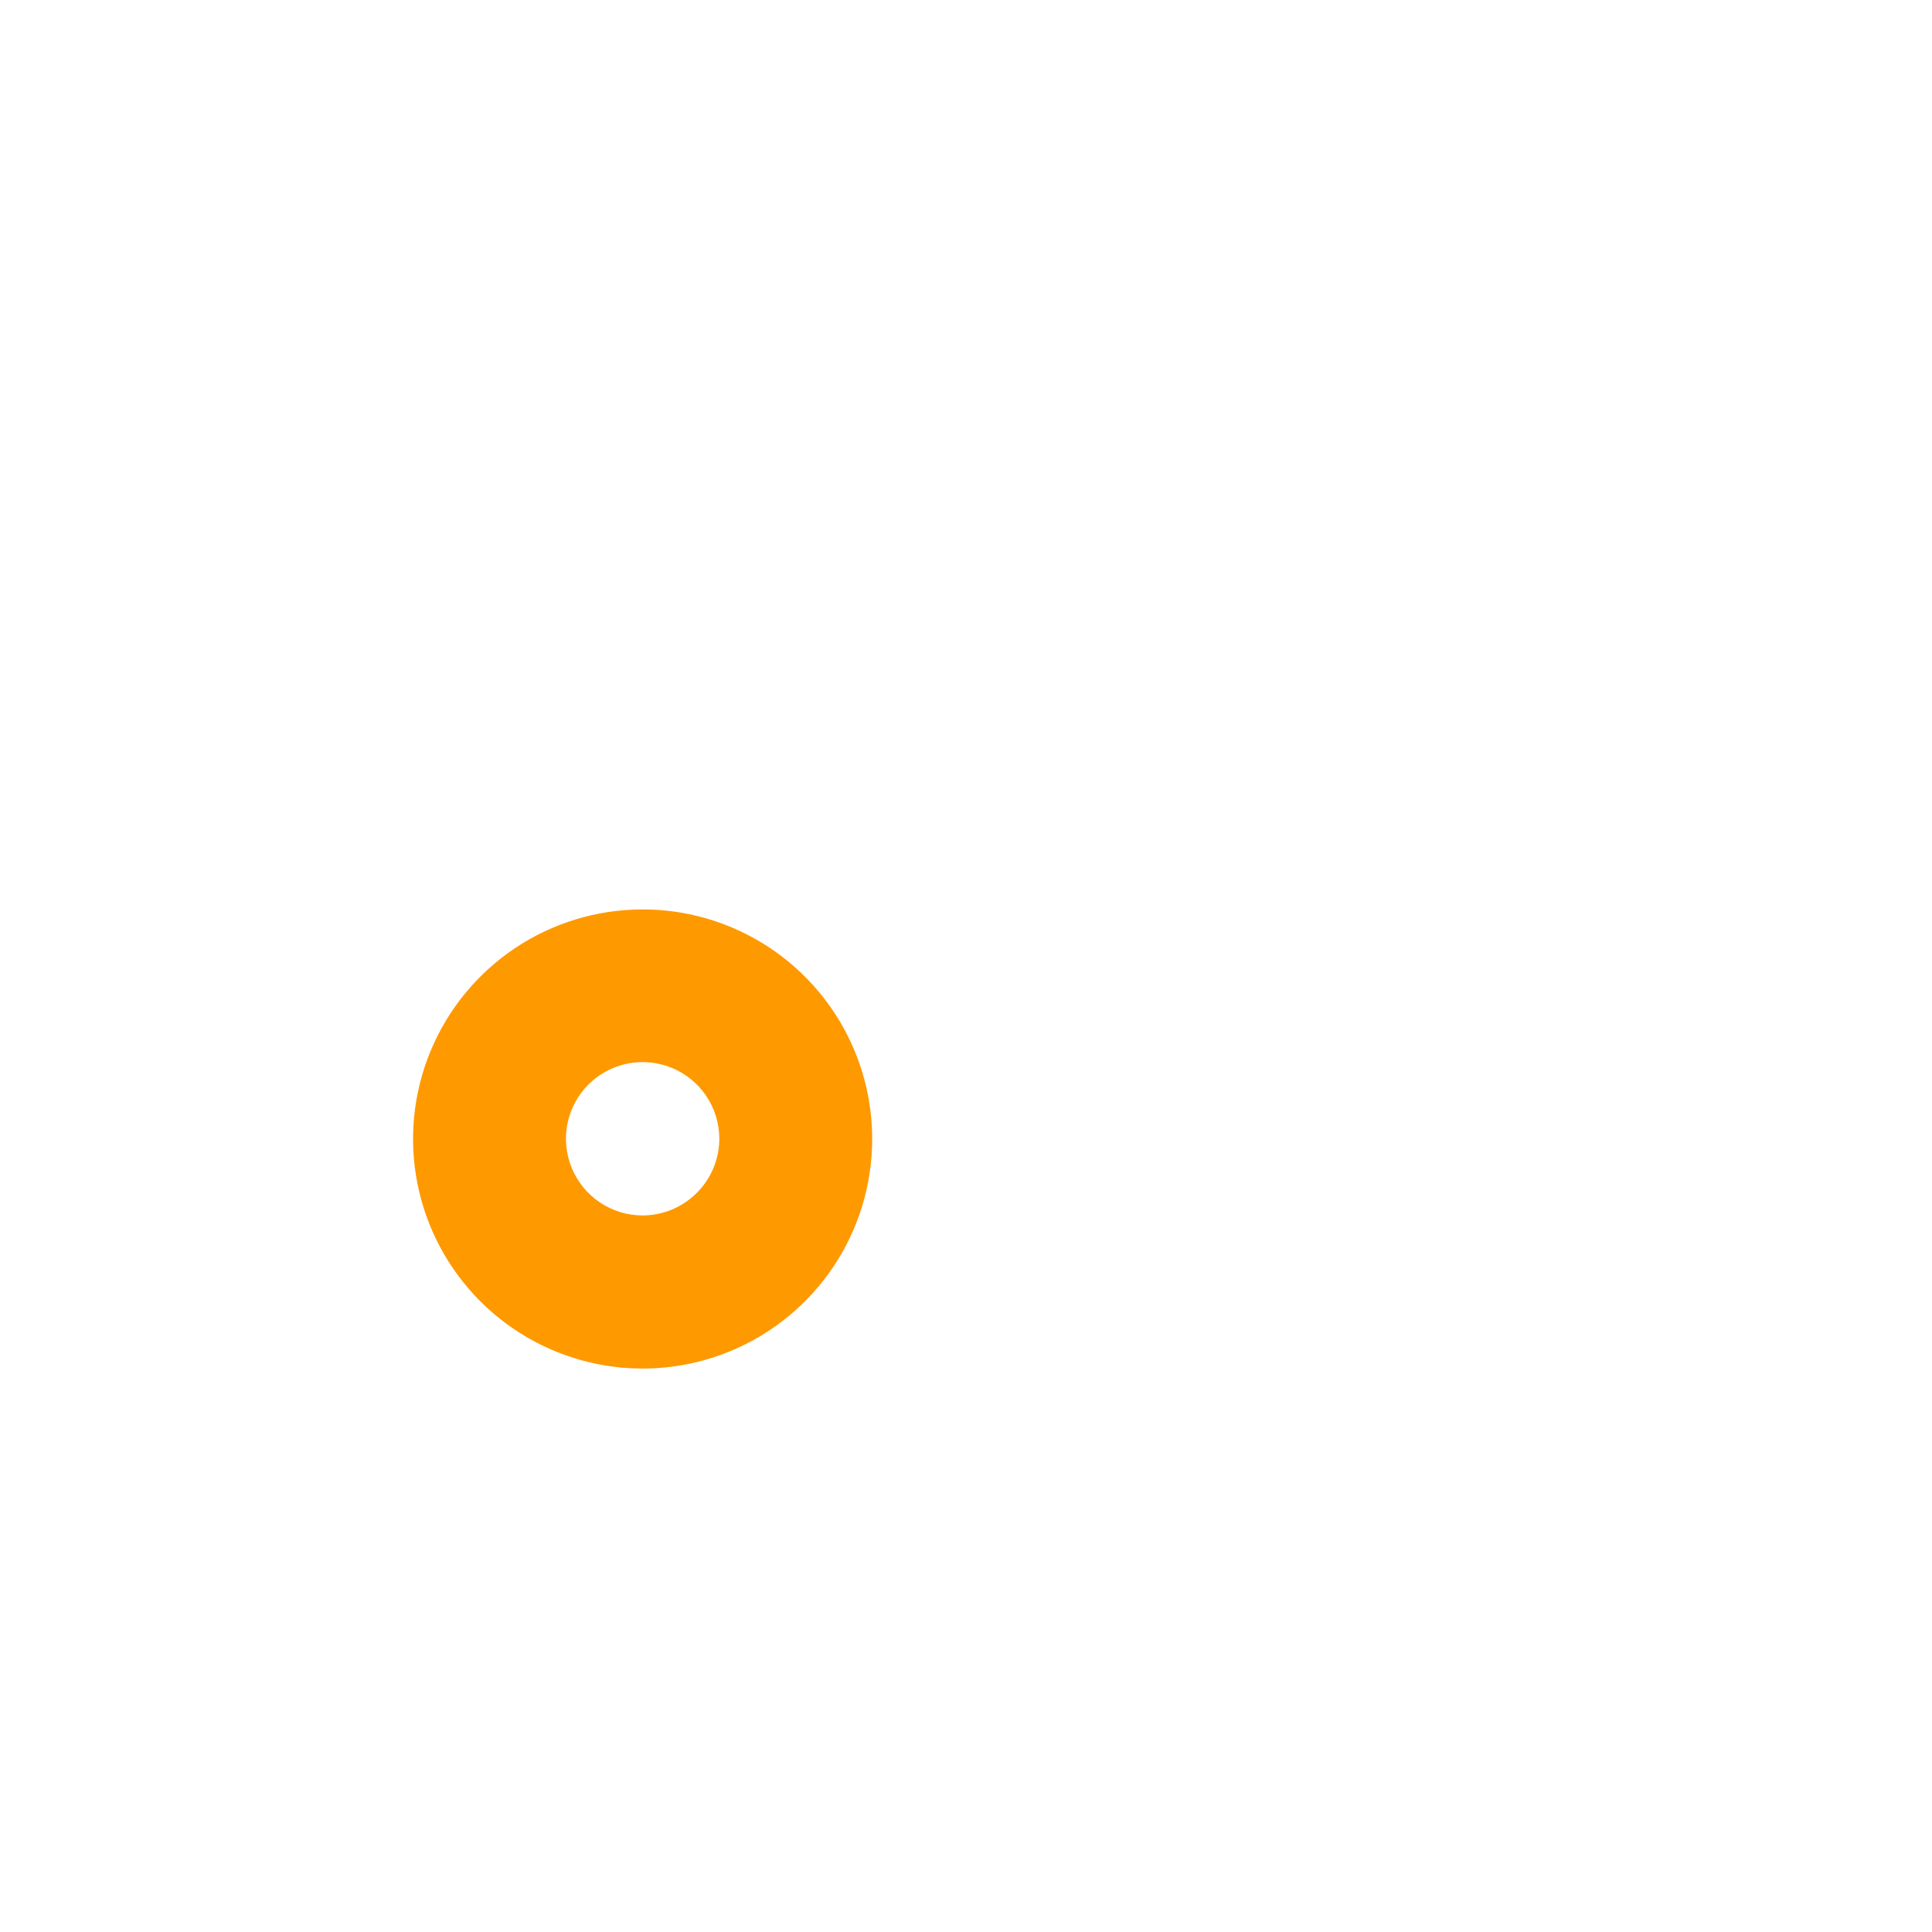 <svg width="63" height="63" viewBox="0 0 63 63" fill="none" xmlns="http://www.w3.org/2000/svg">
<g filter="url(#filter0_d_532_150)">
<g clip-path="url(#clip0_532_150)">
<path d="M29.744 40.762L48.332 40.762L48.332 35.776L33.307 35.776L29.744 40.762Z" fill="white"/>
<path d="M39.341 12.644C36.974 12.639 34.682 13.47 32.867 14.991C31.053 16.511 29.833 18.622 29.422 20.953C29.011 23.285 29.436 25.686 30.622 27.735C31.808 29.783 33.679 31.348 35.905 32.152L39.042 27.773C38.081 27.718 37.154 27.392 36.371 26.831C35.588 26.27 34.981 25.499 34.619 24.606C34.258 23.714 34.157 22.737 34.329 21.79C34.502 20.842 34.939 19.963 35.592 19.255C36.244 18.546 37.084 18.038 38.014 17.788C38.944 17.539 39.926 17.559 40.846 17.846C41.765 18.133 42.584 18.675 43.206 19.41C43.83 20.144 44.231 21.04 44.364 21.994L49.365 21.994C49.185 19.457 48.052 17.082 46.192 15.348C44.332 13.613 41.885 12.647 39.341 12.644Z" fill="white"/>
<path d="M20.955 25.655C19.475 25.655 18.027 26.094 16.796 26.916C15.565 27.739 14.606 28.908 14.039 30.276C13.473 31.644 13.324 33.149 13.613 34.601C13.902 36.053 14.615 37.387 15.662 38.434C16.709 39.481 18.043 40.194 19.495 40.483C20.947 40.772 22.452 40.624 23.82 40.057C25.188 39.49 26.357 38.531 27.18 37.3C28.002 36.069 28.441 34.621 28.441 33.141C28.441 31.155 27.653 29.251 26.249 27.848C24.845 26.444 22.941 25.655 20.955 25.655ZM20.955 35.634C20.461 35.634 19.977 35.487 19.566 35.212C19.155 34.938 18.835 34.547 18.645 34.09C18.456 33.633 18.407 33.131 18.503 32.646C18.599 32.161 18.838 31.715 19.187 31.365C19.537 31.016 19.983 30.778 20.468 30.681C20.953 30.585 21.455 30.634 21.912 30.823C22.369 31.013 22.76 31.333 23.034 31.744C23.309 32.156 23.456 32.639 23.456 33.133C23.454 33.796 23.19 34.431 22.721 34.899C22.253 35.368 21.618 35.632 20.955 35.634Z" fill="#FF9900"/>
<path d="M25.957 16.402L19.706 16.402L16.135 21.38L25.957 21.38L25.957 16.402Z" fill="white"/>
<path d="M59 55L59 -3.8147e-06L4 -8.62293e-06L4 55L59 55ZM8.978 4.978L54.022 4.978L54.022 50.022L8.978 50.022L8.978 4.978Z" fill="white"/>
</g>
</g>
<defs>
<filter id="filter0_d_532_150" x="0" y="0" width="63" height="63" filterUnits="userSpaceOnUse" color-interpolation-filters="sRGB">
<feFlood flood-opacity="0" result="BackgroundImageFix"/>
<feColorMatrix in="SourceAlpha" type="matrix" values="0 0 0 0 0 0 0 0 0 0 0 0 0 0 0 0 0 0 127 0" result="hardAlpha"/>
<feOffset dy="4"/>
<feGaussianBlur stdDeviation="2"/>
<feComposite in2="hardAlpha" operator="out"/>
<feColorMatrix type="matrix" values="0 0 0 0 0 0 0 0 0 0 0 0 0 0 0 0 0 0 0.25 0"/>
<feBlend mode="normal" in2="BackgroundImageFix" result="effect1_dropShadow_532_150"/>
<feBlend mode="normal" in="SourceGraphic" in2="effect1_dropShadow_532_150" result="shape"/>
</filter>
<clipPath id="clip0_532_150">
<rect width="55" height="55" fill="white" transform="translate(59 55) rotate(-180)"/>
</clipPath>
</defs>
</svg>
